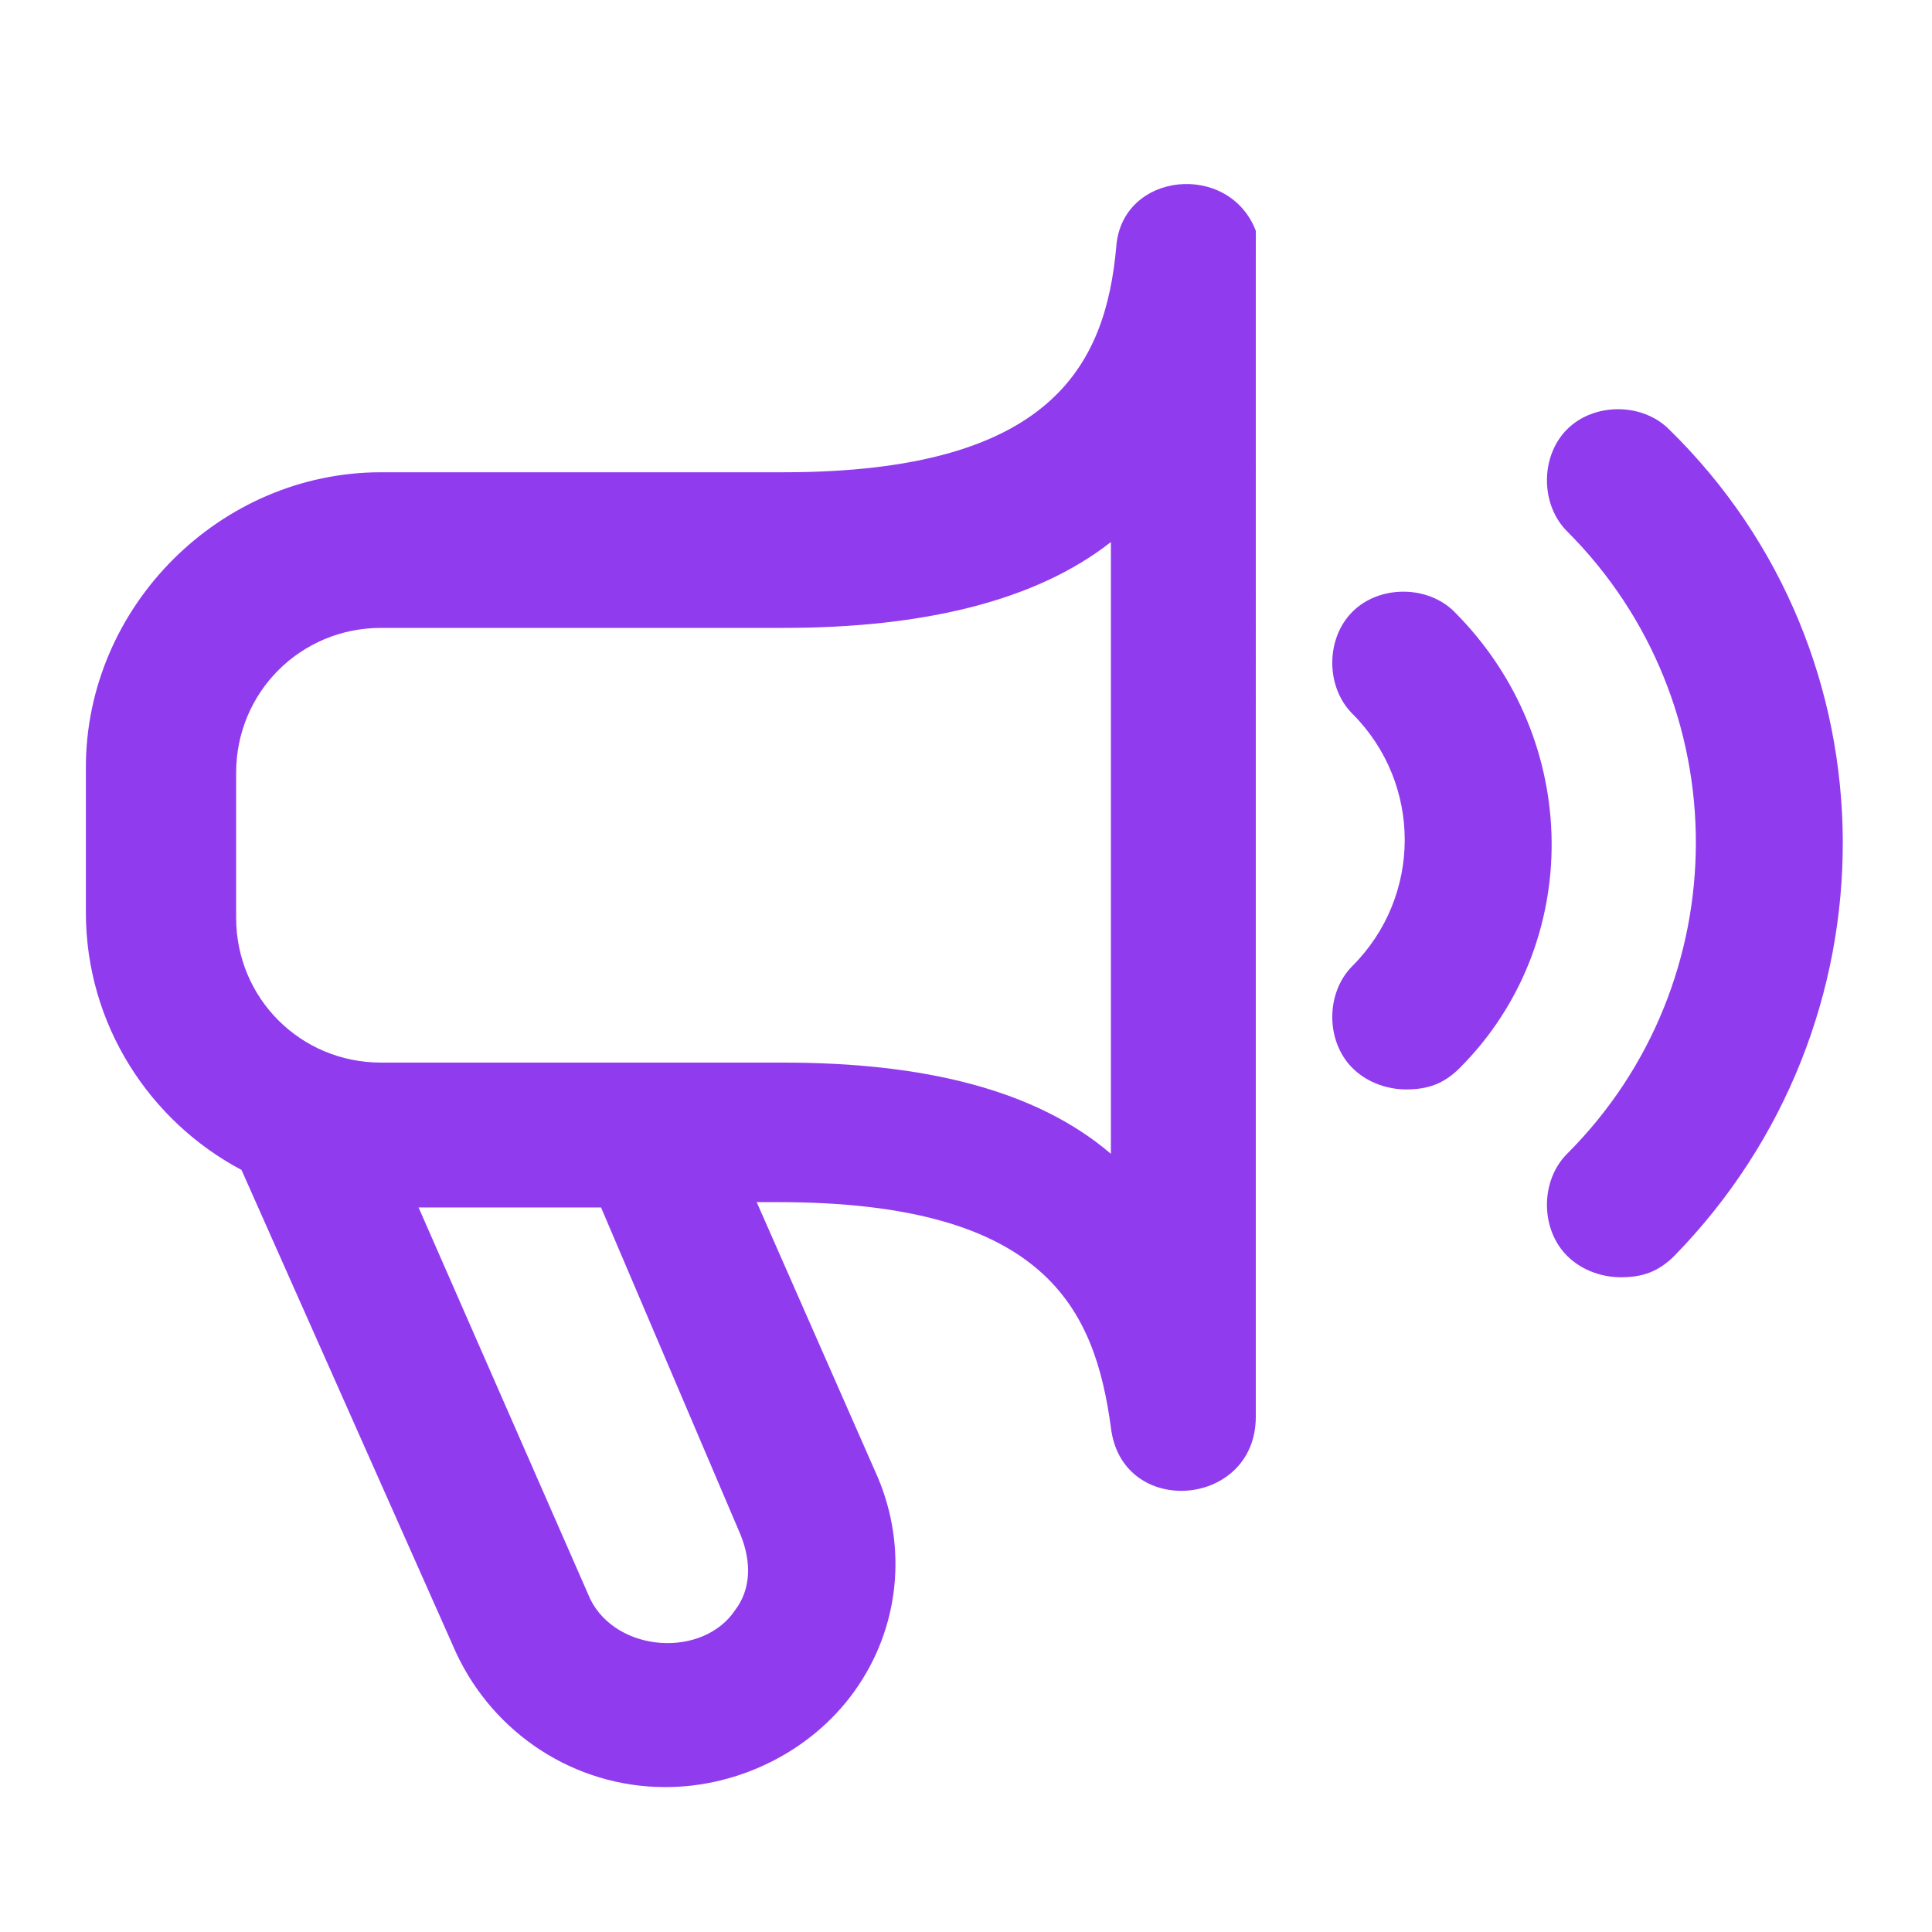 <?xml version="1.0" encoding="utf-8"?>
<!-- Generator: Adobe Illustrator 24.1.1, SVG Export Plug-In . SVG Version: 6.00 Build 0)  -->
<svg version="1.1" id="Layer_1" xmlns="http://www.w3.org/2000/svg" xmlns:xlink="http://www.w3.org/1999/xlink" x="0px" y="0px"
	 width="36px" height="36px" viewBox="0 0 36 36" style="enable-background:new 0 0 36 36;" xml:space="preserve">
<style type="text/css">
	.st0{fill:#913BEF;}
</style>
<path class="st0" d="M23.4,4.3c-0.5-1.3-2.5-1.1-2.6,0.3c-0.2,2.2-1.2,4.2-6.2,4.2H7.1c-3,0-5.5,2.5-5.5,5.5V17
	c0,2.1,1.2,3.9,2.9,4.8l4,9c0.7,1.5,2.2,2.5,3.9,2.5c1.4,0,2.8-0.7,3.6-1.9c0.8-1.2,0.9-2.7,0.3-4l-2.2-5h0.4c5,0,5.9,2,6.2,4.2
	c0.2,1.7,2.7,1.5,2.7-0.2V4.8C23.4,4.6,23.4,4.5,23.4,4.3L23.4,4.3z M13.8,28.6c0.2,0.5,0.2,1-0.1,1.4c-0.6,0.9-2.2,0.8-2.7-0.2
	l-3.2-7.3h3.4L13.8,28.6z M14.6,19.8H7.1c-1.5,0-2.7-1.2-2.7-2.7v-2.7c0-1.5,1.2-2.7,2.7-2.7h7.5c2.6,0,4.7-0.5,6.1-1.6v11.4
	C19.3,20.3,17.2,19.8,14.6,19.8L14.6,19.8z M31.2,23.4c-0.3,0.3-0.6,0.4-1,0.4c-0.3,0-0.7-0.1-1-0.4c-0.5-0.5-0.5-1.4,0-1.9
	c3.2-3.2,3.2-8.4,0-11.6c-0.5-0.5-0.5-1.4,0-1.9c0.5-0.5,1.4-0.5,1.9,0C35.4,12.2,35.4,19.1,31.2,23.4z M27.2,19.9
	c-0.3,0.3-0.6,0.4-1,0.4c-0.3,0-0.7-0.1-1-0.4c-0.5-0.5-0.5-1.4,0-1.9c1.3-1.3,1.3-3.4,0-4.7c-0.5-0.5-0.5-1.4,0-1.9
	c0.5-0.5,1.4-0.5,1.9,0C29.5,13.8,29.5,17.6,27.2,19.9z"/>
</svg>
